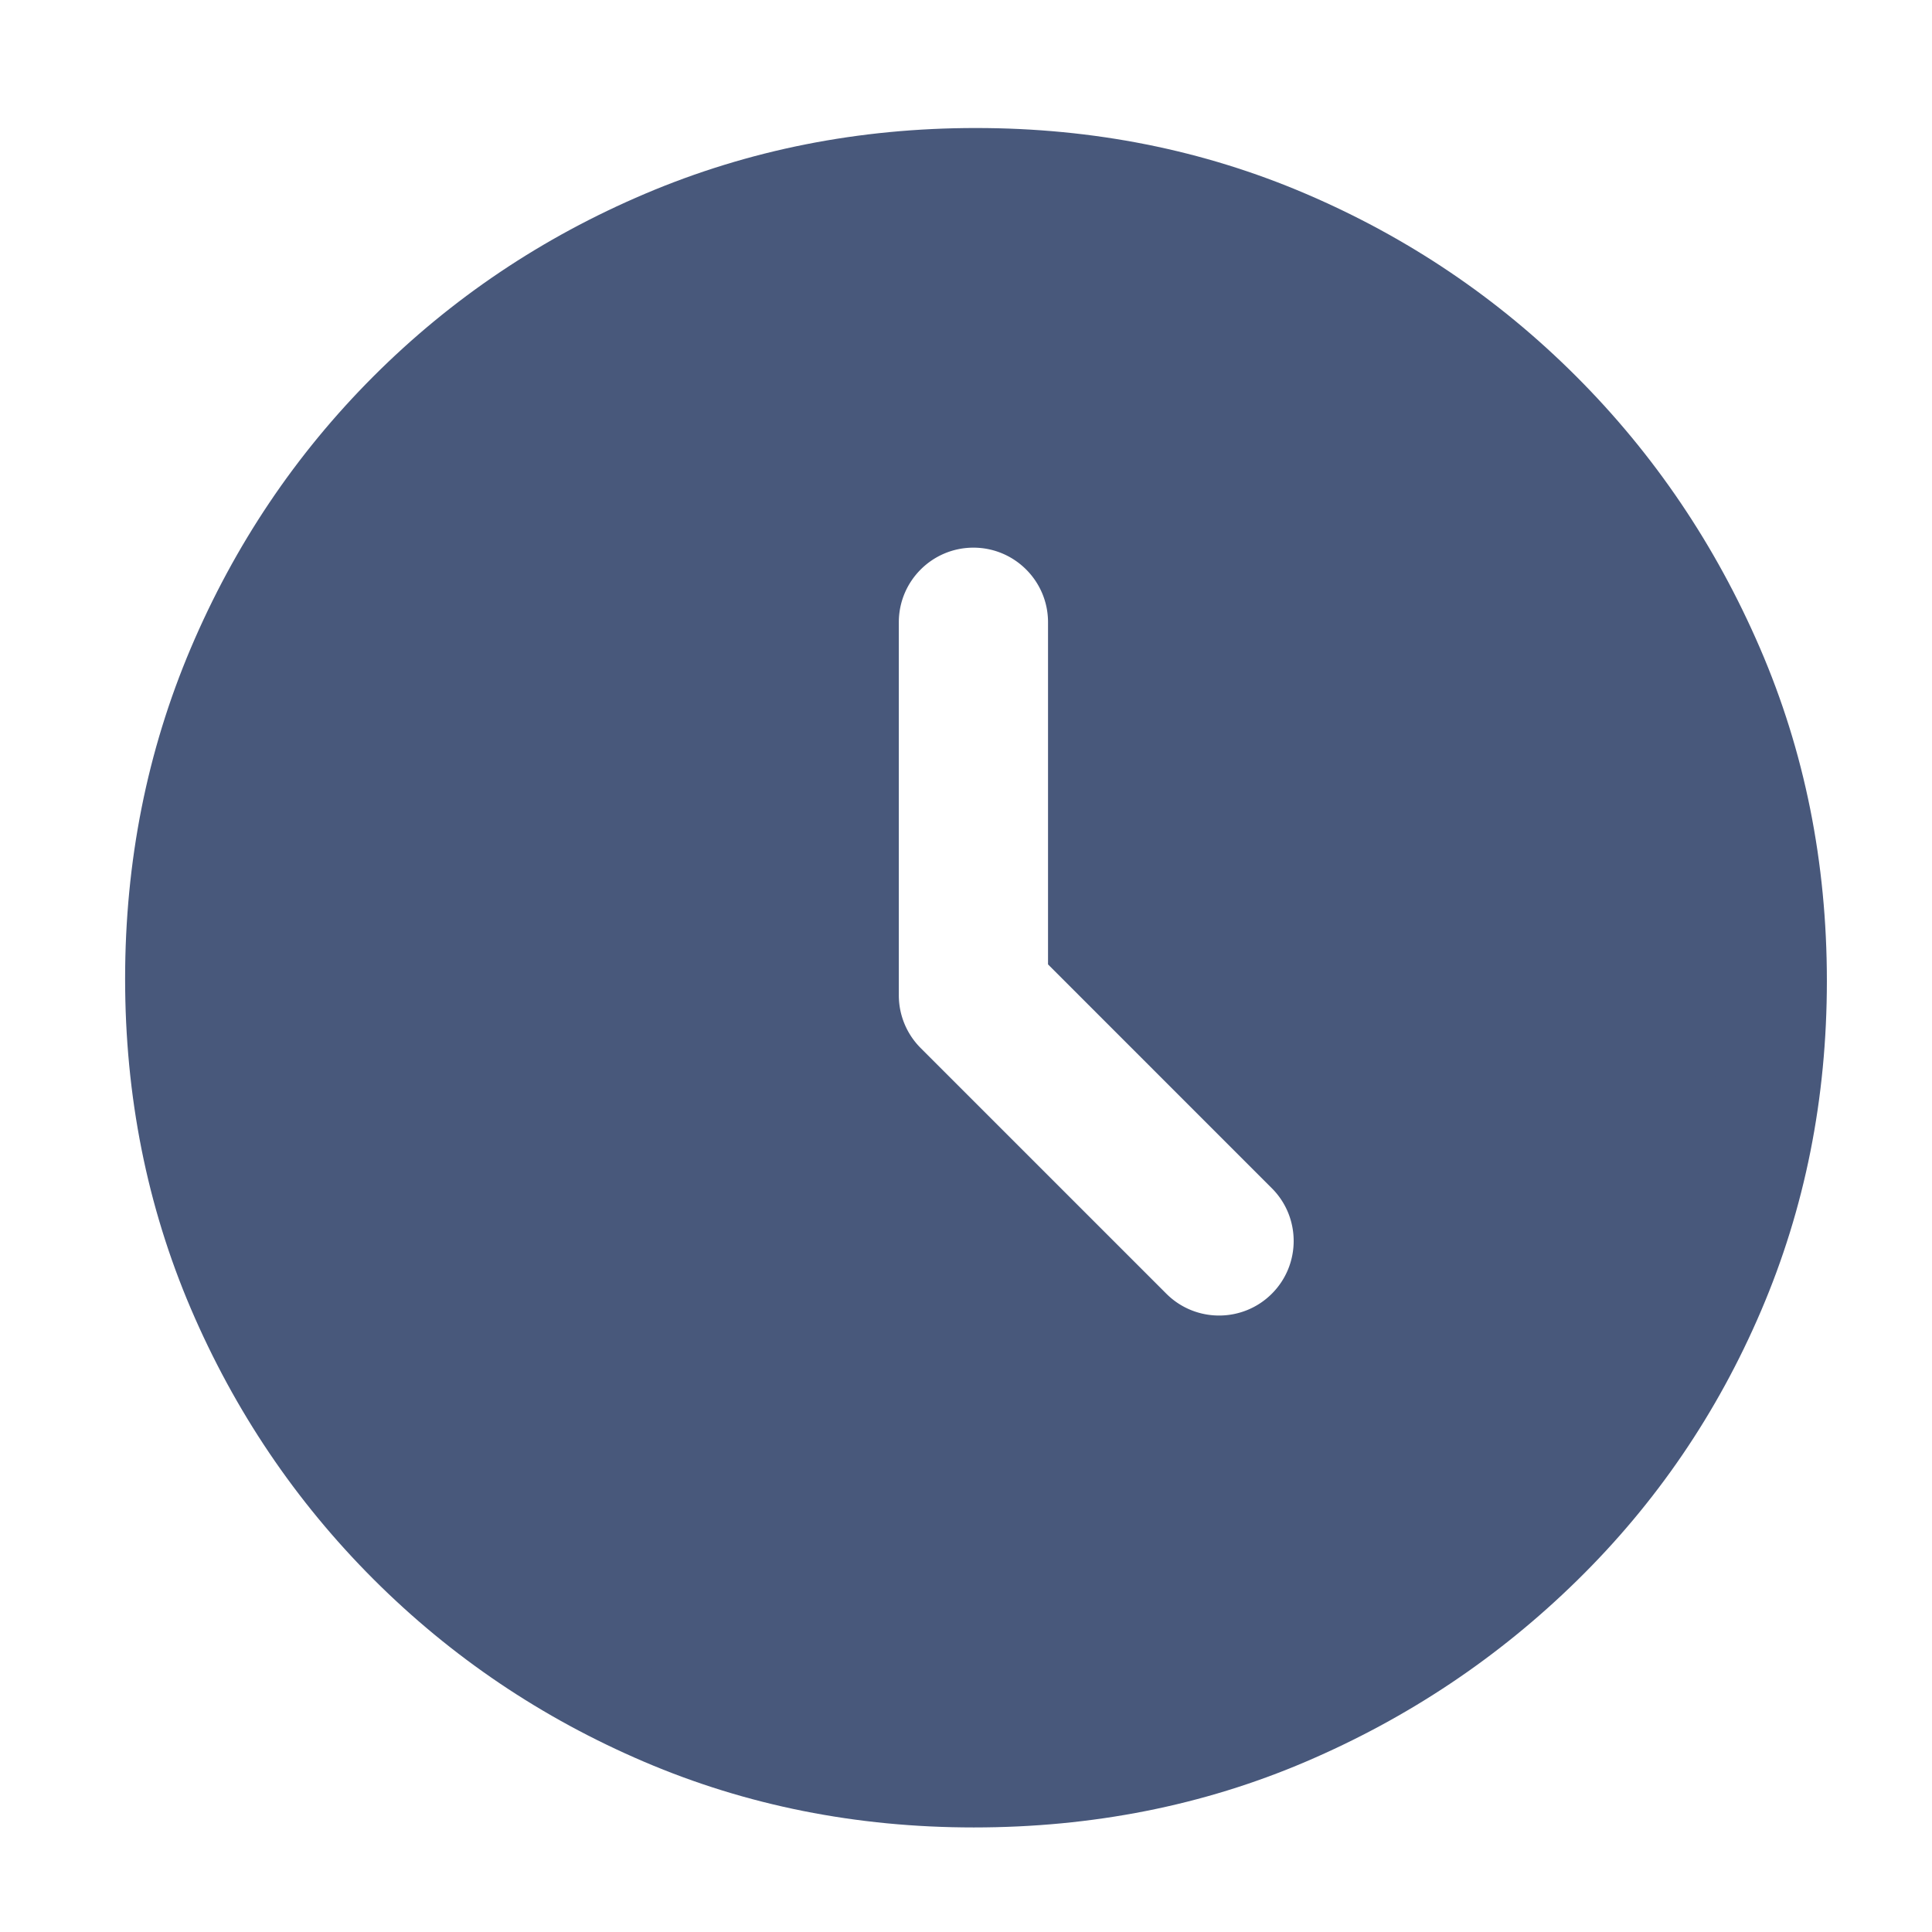 <?xml version="1.0" encoding="UTF-8"?>
<svg data-bbox="24.284 24.847 330.312 329.859" height="500" viewBox="0 0 375 375" width="500" xmlns="http://www.w3.org/2000/svg" data-type="color">
    <g>
        <defs>
            <clipPath id="3ad6dd66-c268-4eed-abb5-4ffd61f523c4">
                <path d="M44.129 48.379h289.46v289.46H44.13Zm0 0"/>
            </clipPath>
        </defs>
        <path d="M189.439 24.848q34.155 0 63.984 12.75Q283.25 50.35 305.94 73.05q22.699 22.703 35.672 52.75 12.984 30.048 12.984 64.625-.002 34.16-12.766 63.984-12.75 29.83-35.671 52.313c-15.274 14.992-32.852 26.734-52.735 35.234q-29.829 12.75-64.422 12.75-34.16 0-63.984-12.75-29.831-12.75-52.531-35.437c-15.125-15.133-26.946-32.645-35.453-52.532q-12.75-29.84-12.75-64 0-34.139 12.75-64.187c8.507-20.032 20.328-37.614 35.453-52.75q22.7-22.701 52.75-35.453 30.045-12.75 64.203-12.75M61.908 189.566q0 26.377 9.937 49.72 9.938 23.344 27.234 40.858 17.298 17.502 40.641 27.454c15.563 6.625 32.133 9.937 49.719 9.937q26.372 0 49.281-9.937 22.92-9.95 40.422-27.454 17.515-17.514 27.453-40.859 9.951-23.341 9.953-49.719-.002-26.372-9.953-49.28-9.938-22.922-27.453-40.423-17.5-17.515-40.422-27.453-22.91-9.951-49.281-9.953c-17.586 0-34.156 3.32-49.719 9.953q-23.344 9.938-40.64 27.453-17.298 17.5-27.235 40.422-9.937 22.91-9.937 49.281m0 0" fill="#48587b" data-color="1"/>
        <g clip-path="url(#3ad6dd66-c268-4eed-abb5-4ffd61f523c4)">
            <path d="M188.941 48.379c-79.98 0-144.812 64.832-144.812 144.809 0 79.976 64.832 144.808 144.812 144.808 79.977 0 144.809-64.832 144.809-144.808 0-79.977-64.832-144.81-144.809-144.81m37.446 202.73-47.684-47.683a14.47 14.47 0 0 1-4.242-10.238V120.78c0-7.992 6.484-14.48 14.48-14.48 7.993 0 14.48 6.488 14.48 14.48v66.41l43.442 43.446c5.649 5.644 5.649 14.828 0 20.472-5.648 5.649-14.828 5.649-20.476 0m0 0" fill="#48587b" data-color="1"/>
        </g>
    </g>
</svg>
